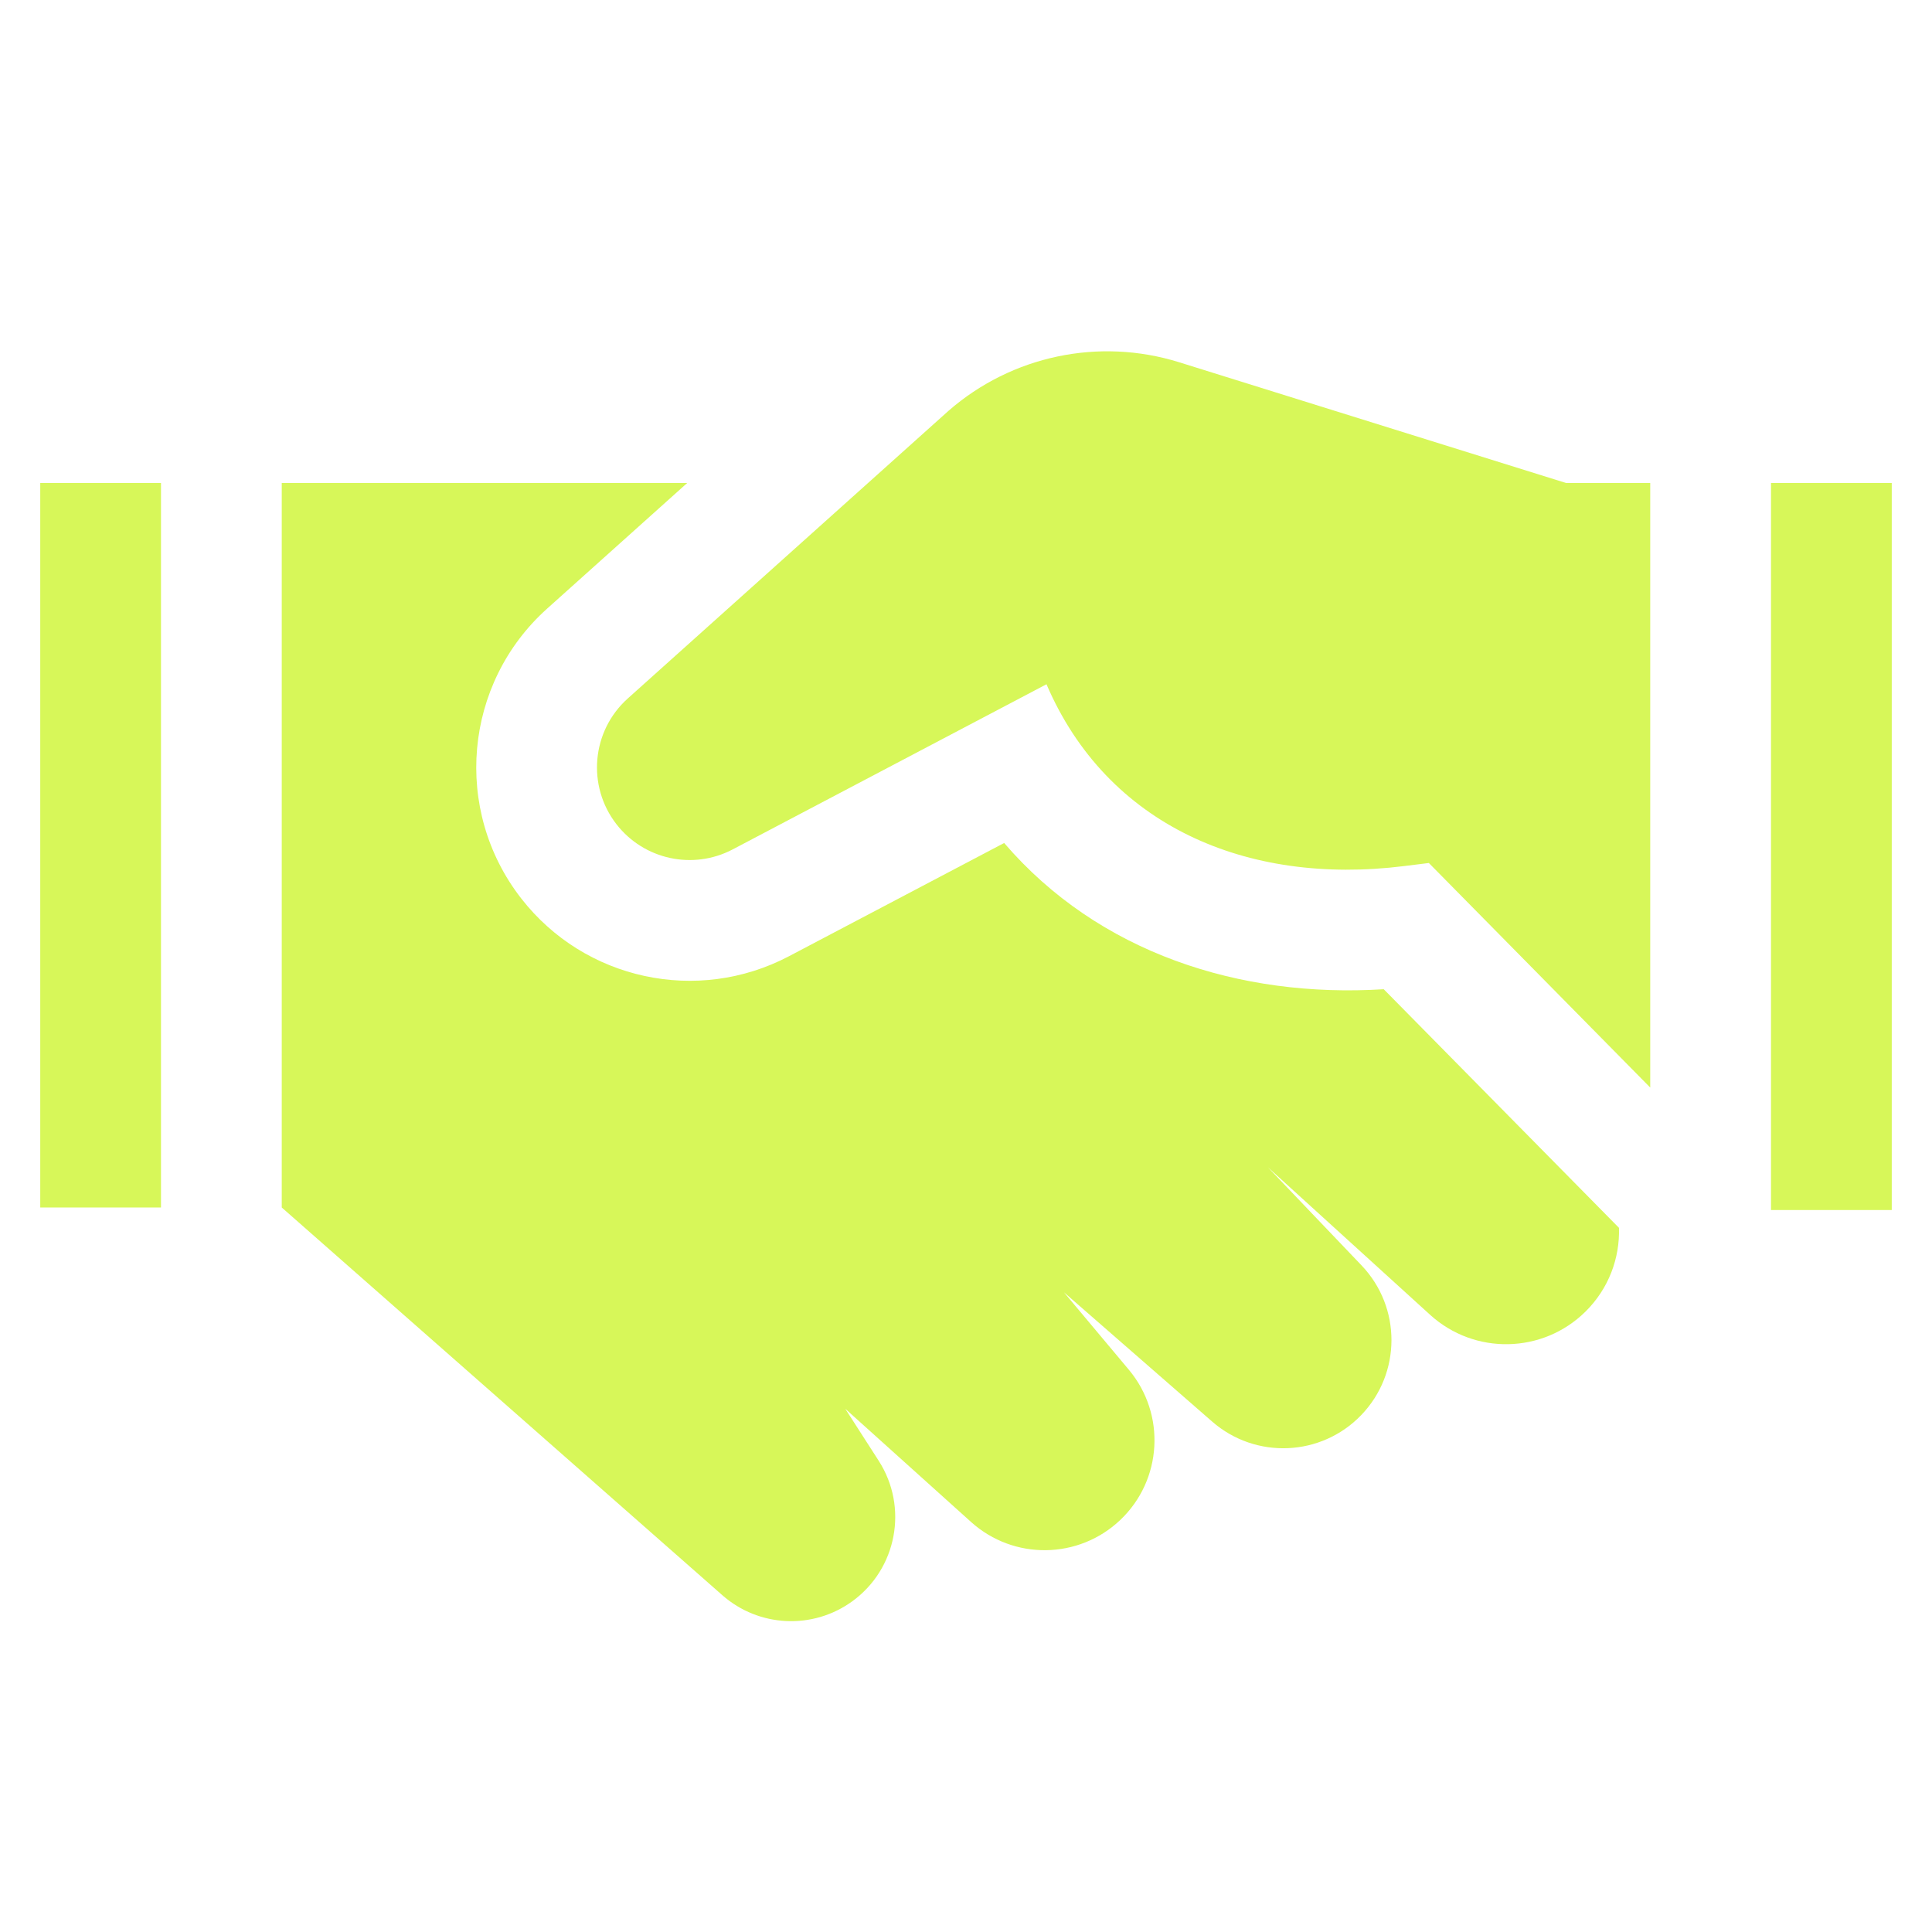 <svg xmlns="http://www.w3.org/2000/svg" fill="none" viewBox="0 0 240 240" height="240" width="240">
<g clip-path="url(#clip0_2030_465)">
<path fill="#D7F759" d="M220 60V150.315H235V60H220Z"></path>
<path fill="#D7F759" d="M204.998 59.999H194.543L146.485 45.003C136.524 41.894 125.663 44.185 117.806 51.052L77.983 86.768C73.486 90.802 72.875 97.627 76.584 102.396C80.006 106.795 86.09 108.109 91.023 105.513L129.998 85C137.498 102.499 154.804 110.023 174.392 107.591L177.498 107.205L204.998 135.1V59.999Z"></path>
<path fill="#D7F759" d="M201.115 152.526C201.23 156.274 199.852 160.066 196.96 162.927C191.656 168.173 183.175 168.352 177.656 163.332L157.5 145L169.135 157.191C174.11 162.403 174.089 170.611 169.088 175.797C164.118 180.952 155.978 181.303 150.581 176.596L132.17 160.536L140.226 170.149C144.862 175.681 144.392 183.865 139.152 188.829C133.984 193.726 125.921 193.829 120.63 189.067L105 175L109.153 181.458C112.863 187.227 111.424 194.888 105.875 198.918C100.979 202.473 94.272 202.16 89.731 198.162L35 150V60H85.366L67.97 75.602C57.608 84.895 56.2 100.62 64.746 111.606C72.63 121.742 86.647 124.768 98.01 118.787L124.74 104.719C136.448 118.358 154.027 124.012 171.893 122.885L201.115 152.526Z"></path>
<path fill="#D7F759" d="M5 60H20V150H5V60Z"></path>
</g>
<defs>
<clipPath id="clip0_2030_465">
<rect fill="white" height="240" width="240"></rect>
</clipPath>
</defs>
</svg>
